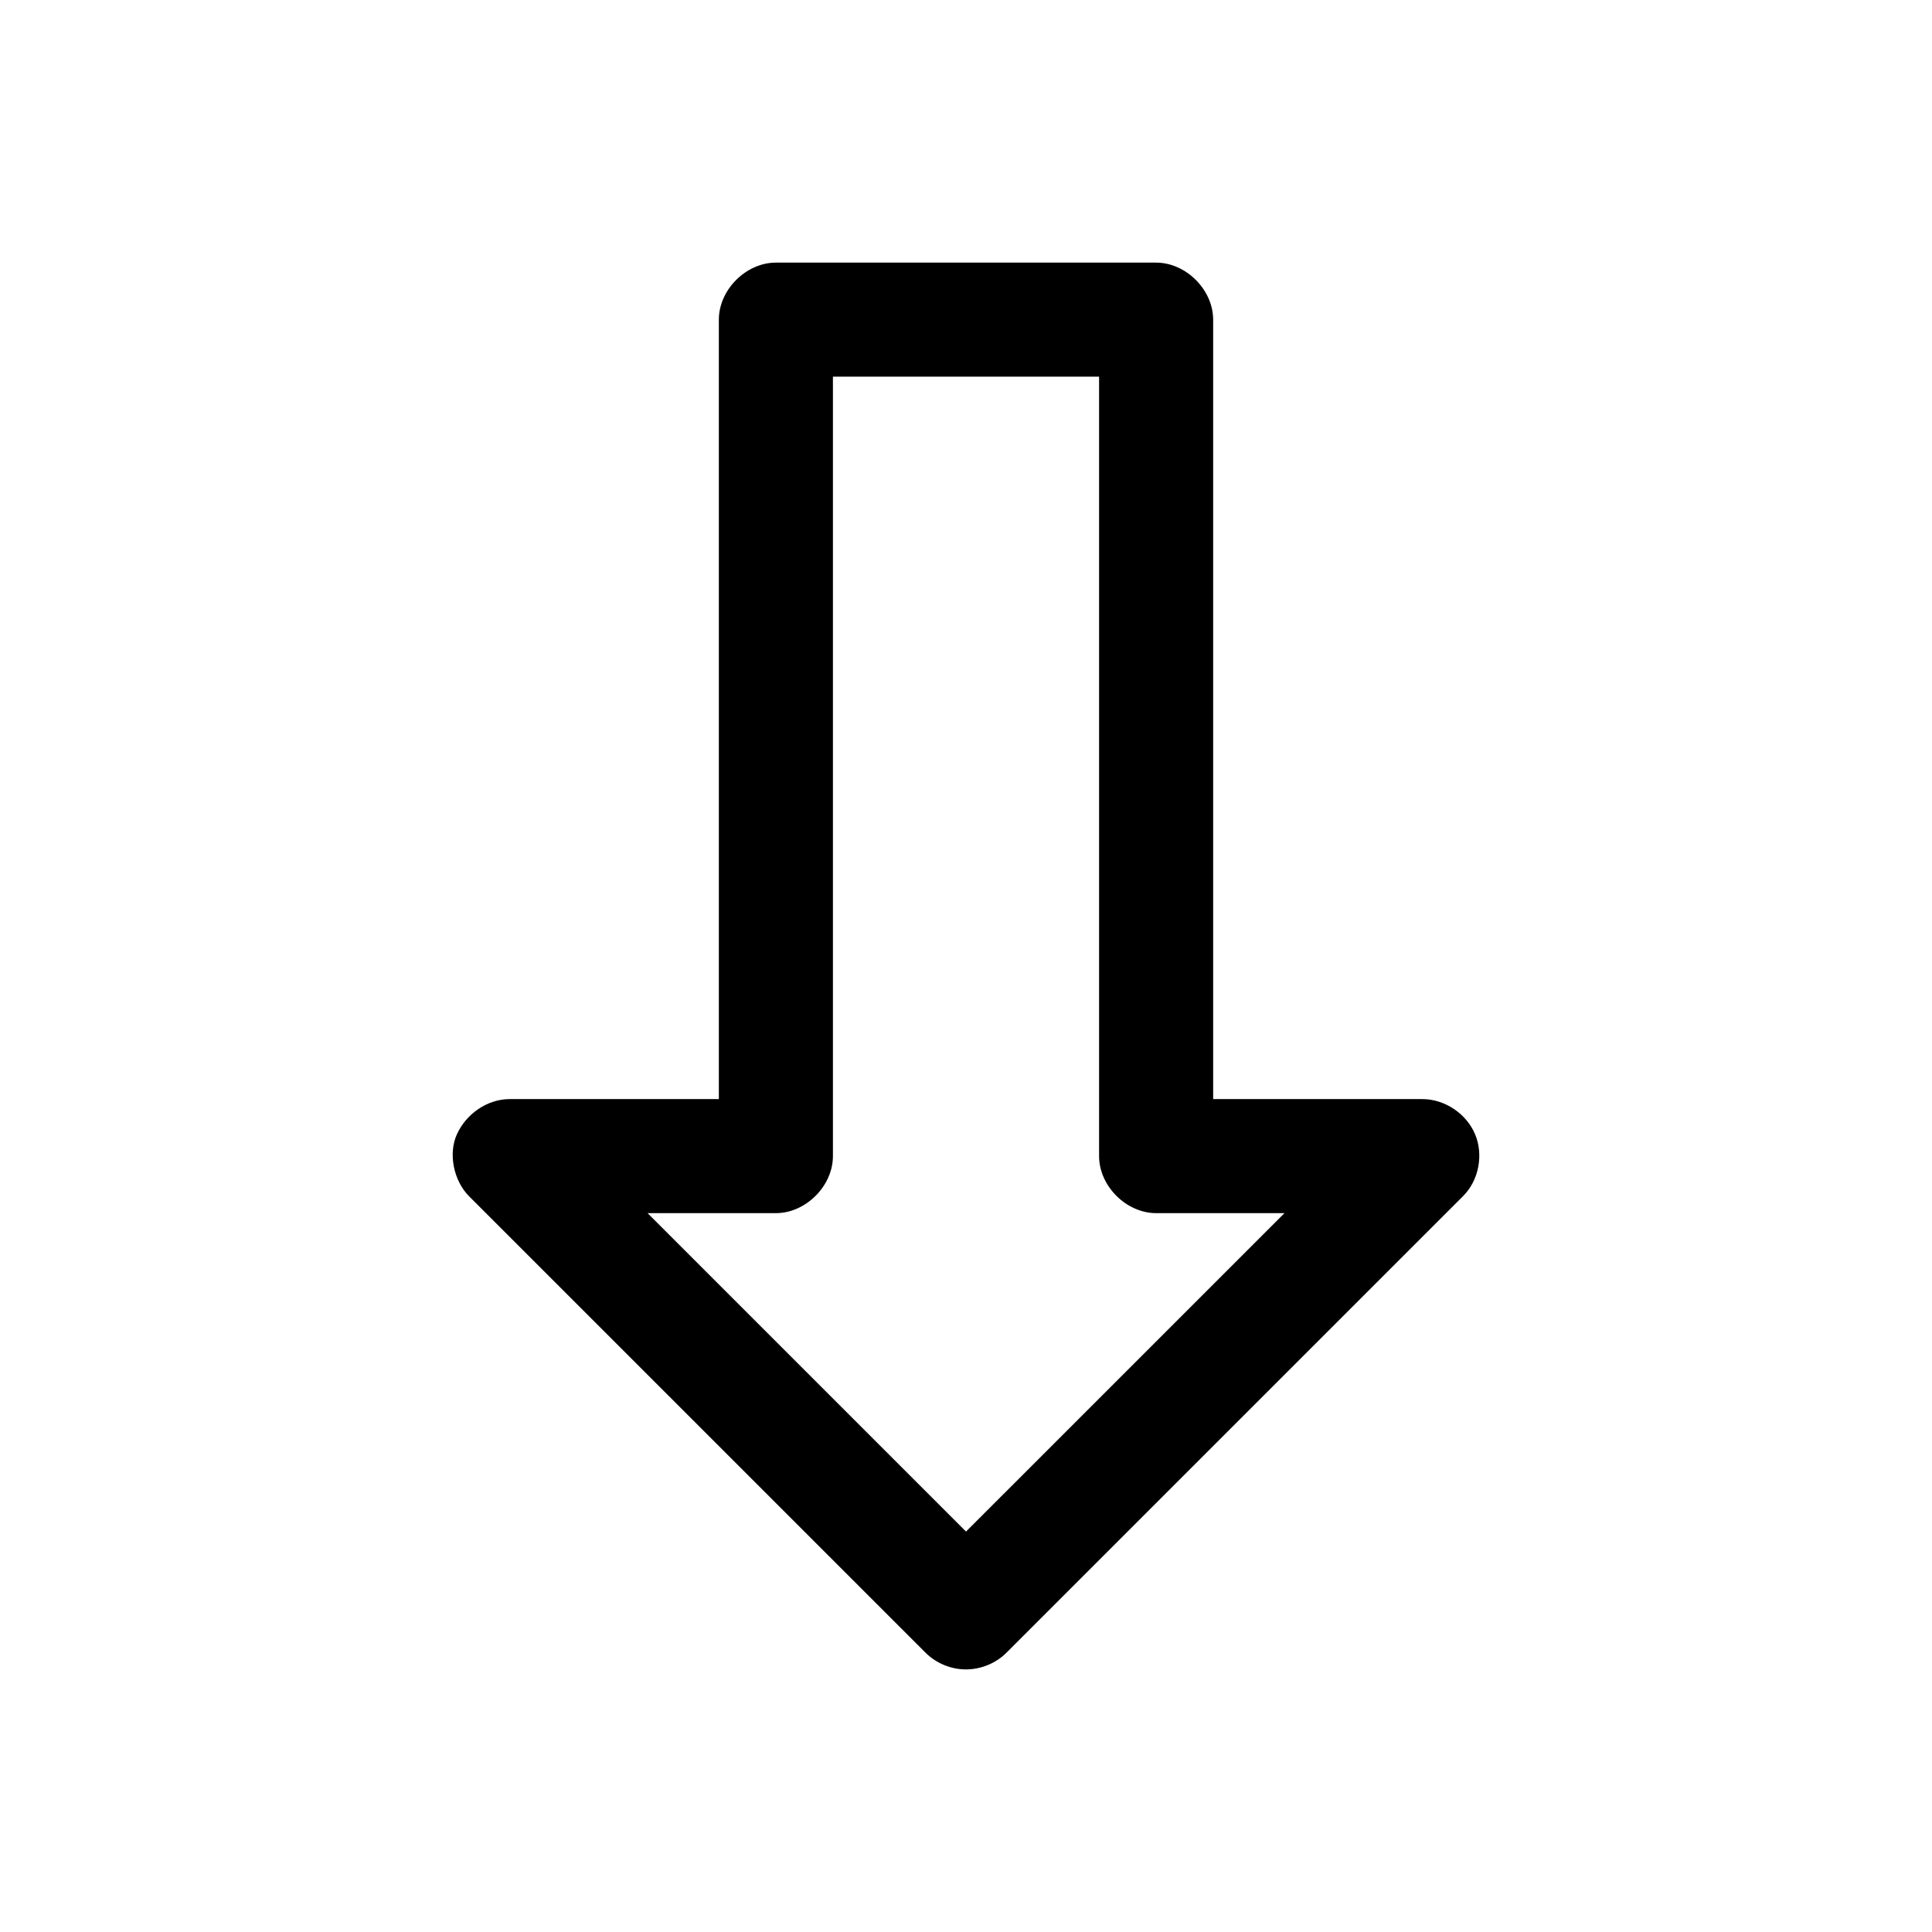 <?xml version="1.0" encoding="UTF-8"?>
<!-- The Best Svg Icon site in the world: iconSvg.co, Visit us! https://iconsvg.co -->
<svg fill="#000000" width="800px" height="800px" version="1.1" viewBox="144 144 512 512" xmlns="http://www.w3.org/2000/svg">
 <path d="m400.16 586.41c3.906-0.051 7.781-1.648 10.547-4.41l120.92-120.91c4.324-4.219 5.555-11.113 3.289-16.492-2.305-5.481-8.051-9.34-13.996-9.328h-55.422v-206.56c0-7.914-7.199-15.113-15.113-15.113h-100.77c-7.914 0-15.113 7.199-15.113 15.113v206.56h-55.422c-5.945 0-11.539 3.914-13.996 9.328-2.316 5.098-0.918 12.297 3.289 16.492l120.92 120.91c2.844 2.832 6.852 4.461 10.863 4.41zm-0.156-36.527-84.391-84.387h34.008c7.914 0 15.113-7.199 15.113-15.113v-206.56h70.535v206.56c0 7.914 7.199 15.113 15.117 15.113h34.008z"/>
</svg>
